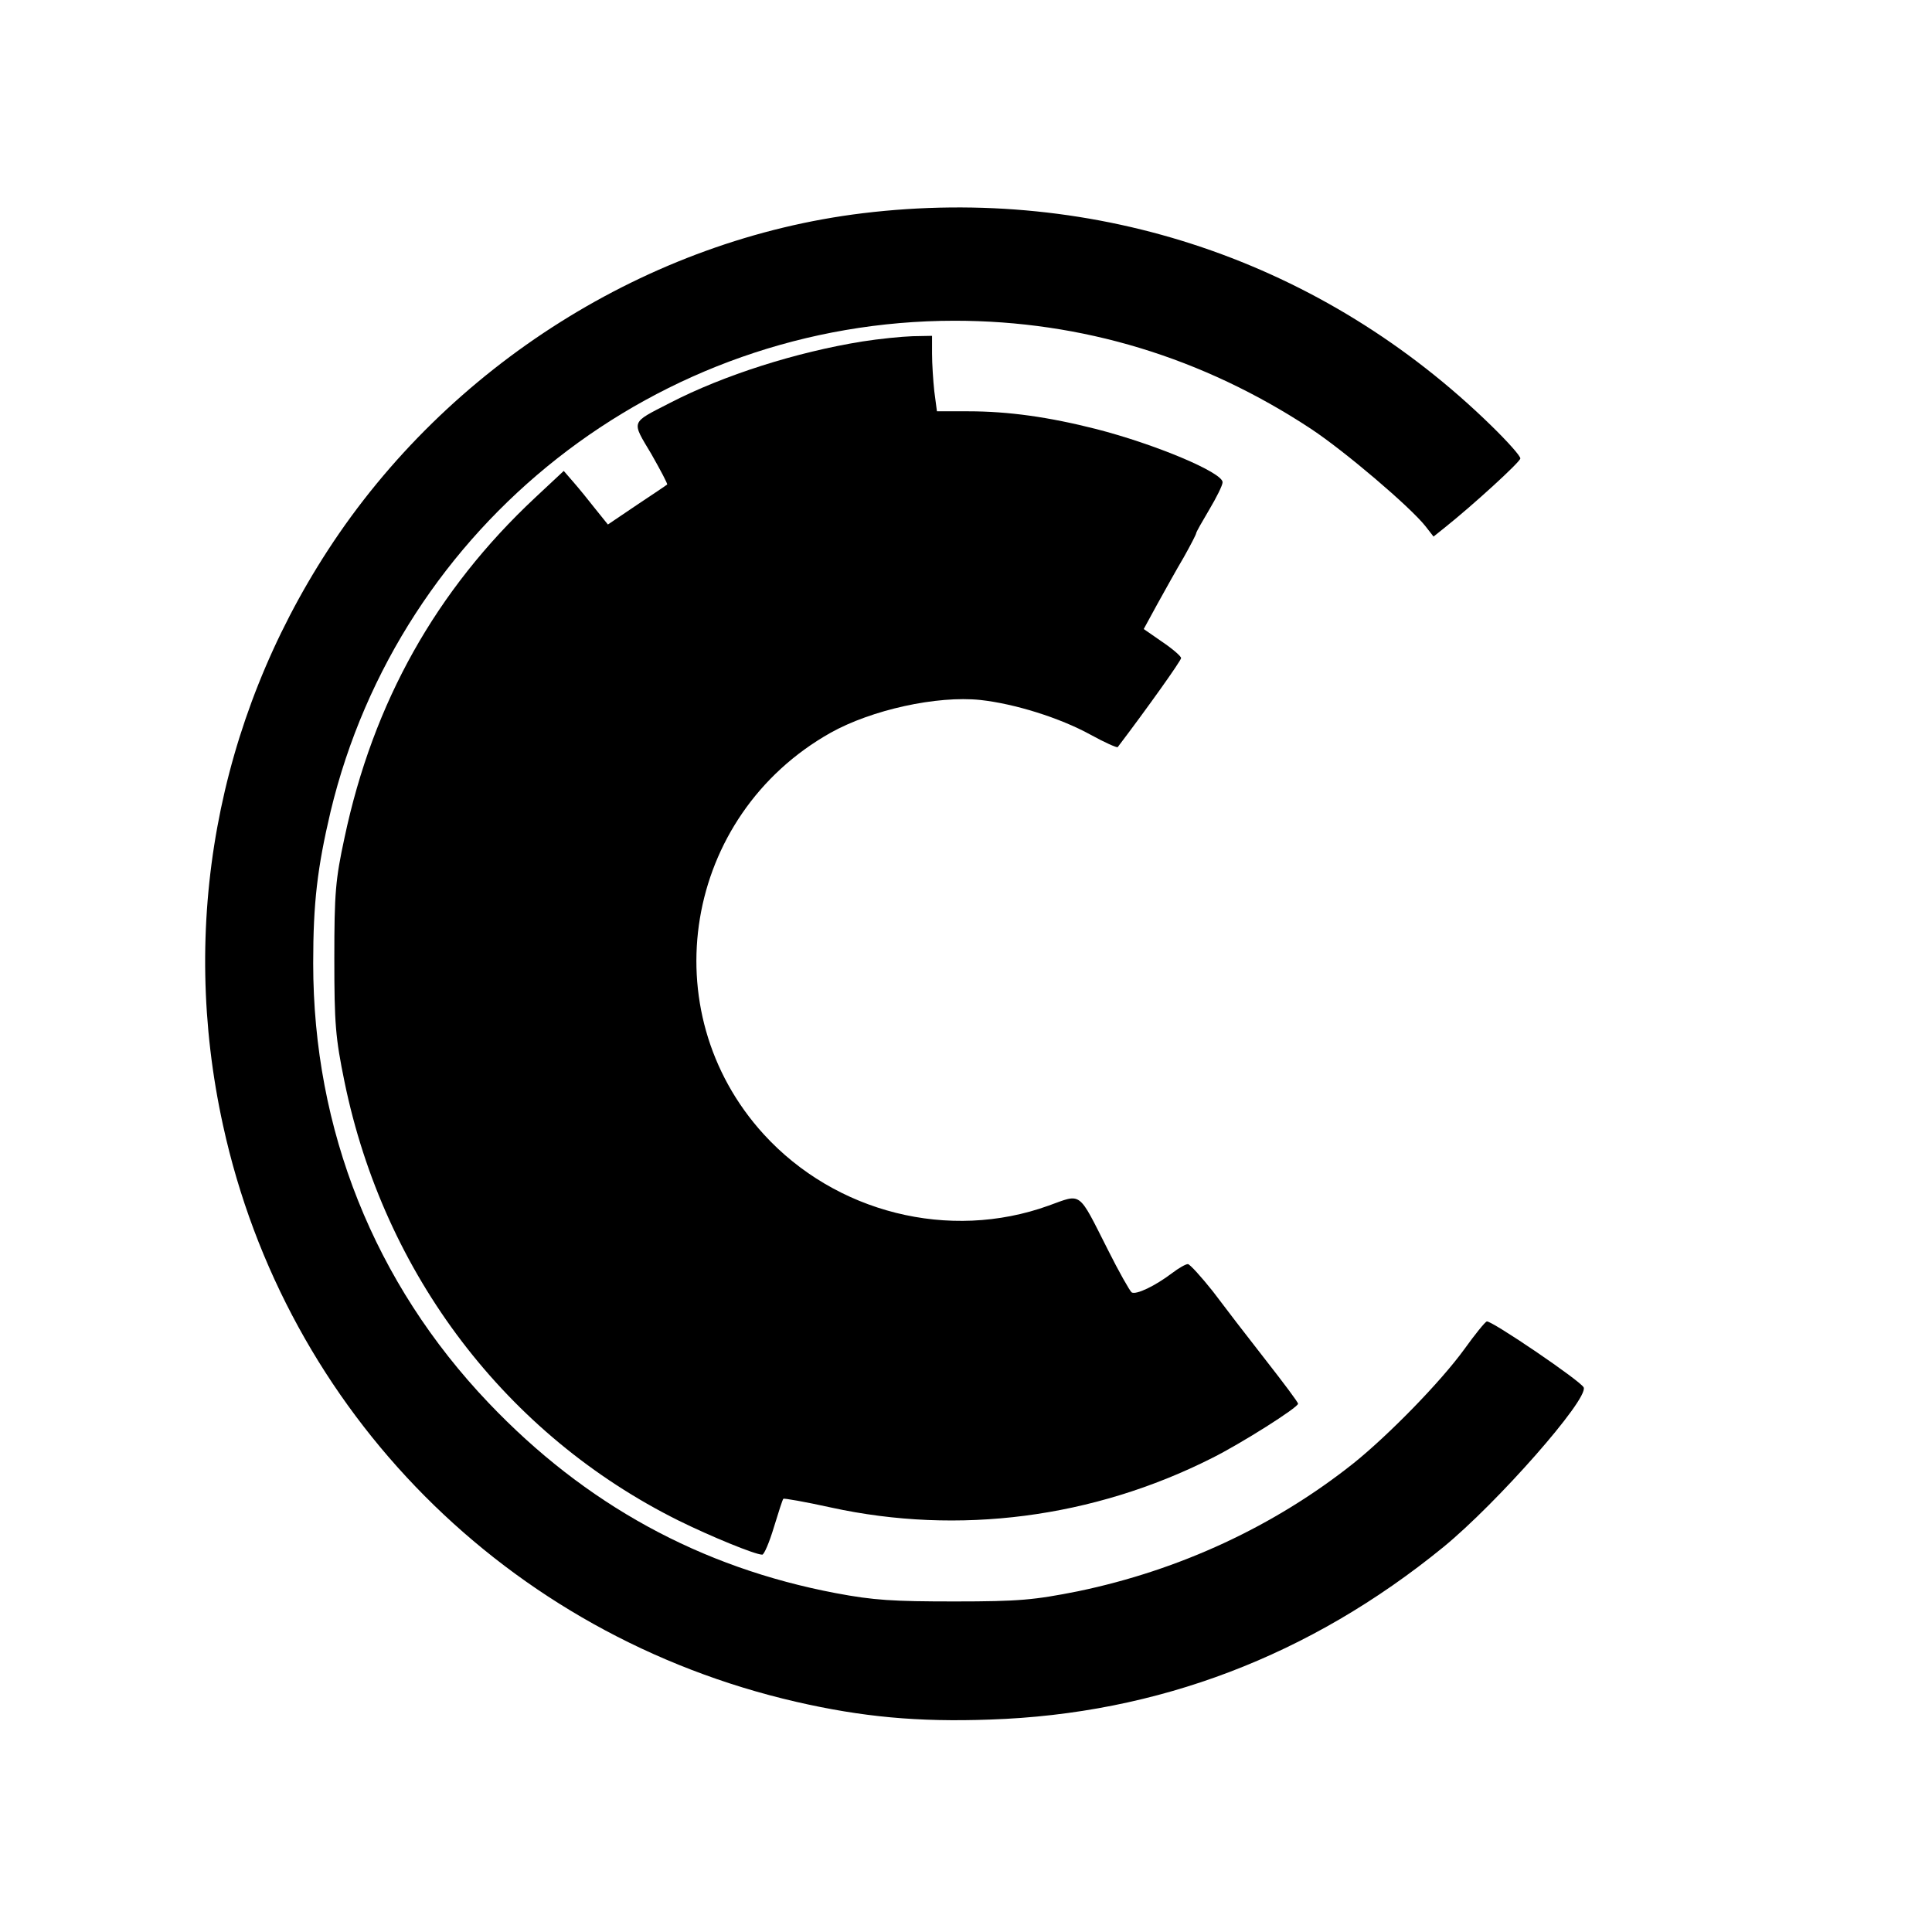 <?xml version="1.0" standalone="no"?>
<!DOCTYPE svg PUBLIC "-//W3C//DTD SVG 20010904//EN"
 "http://www.w3.org/TR/2001/REC-SVG-20010904/DTD/svg10.dtd">
<svg version="1.0" xmlns="http://www.w3.org/2000/svg"
 width="512pt" height="512pt" viewBox="0 0 512 512"
 preserveAspectRatio="xMidYMid meet">
<g transform="translate(0,512) scale(0.1,-0.1)"
fill="#000000" stroke="none">
<path d="M2287 4555 c-568 -69 -1100 -404 -1418 -893 -295 -454 -394 -995
-278 -1524 166 -760 754 -1352 1519 -1528 174 -40 322 -54 514 -47 444 15 848
169 1201 457 143 117 384 391 372 423 -6 16 -246 179 -257 175 -5 -2 -31 -34
-59 -73 -63 -87 -200 -227 -293 -302 -211 -168 -462 -284 -731 -340 -116 -23
-155 -27 -327 -27 -162 0 -215 3 -315 22 -359 68 -664 235 -920 504 -303 318
-465 724 -465 1165 0 161 11 253 46 402 183 762 868 1301 1654 1301 337 0 657
-97 945 -287 89 -59 263 -207 303 -258 l21 -27 30 24 c74 59 200 174 200 183
1 6 -34 45 -76 86 -446 436 -1045 639 -1666 564z"/>
<path d="M2285 4215 c-174 -28 -367 -89 -510 -163 -105 -54 -102 -46 -49 -135
25 -44 44 -80 42 -81 -2 -2 -38 -26 -80 -54 l-77 -52 -33 41 c-18 23 -44 55
-58 71 l-26 30 -76 -71 c-262 -245 -429 -542 -505 -901 -24 -111 -27 -147 -27
-320 0 -173 3 -210 27 -327 105 -511 429 -936 886 -1163 83 -41 202 -90 221
-90 5 0 19 33 31 73 12 39 23 74 25 75 1 2 58 -8 126 -23 338 -74 695 -28
1010 131 78 39 228 134 228 144 0 4 -39 56 -86 116 -47 60 -110 142 -140 182
-31 39 -61 72 -66 72 -6 0 -25 -11 -42 -24 -45 -34 -95 -58 -107 -51 -5 4 -34
55 -63 113 -80 158 -68 149 -157 117 -263 -95 -565 -19 -755 189 -298 327
-212 845 177 1064 109 61 282 99 397 87 91 -10 210 -47 292 -92 38 -21 70 -35
72 -33 76 100 168 229 168 236 0 5 -22 24 -50 43 l-49 34 36 66 c20 36 51 92
70 124 18 32 33 61 33 64 0 3 16 31 35 63 19 32 35 64 35 72 0 26 -179 101
-335 141 -126 32 -233 47 -339 47 l-83 0 -7 53 c-3 28 -6 73 -6 100 l0 47 -52
-1 c-29 -1 -89 -7 -133 -14z"/>
</g>
</svg>
